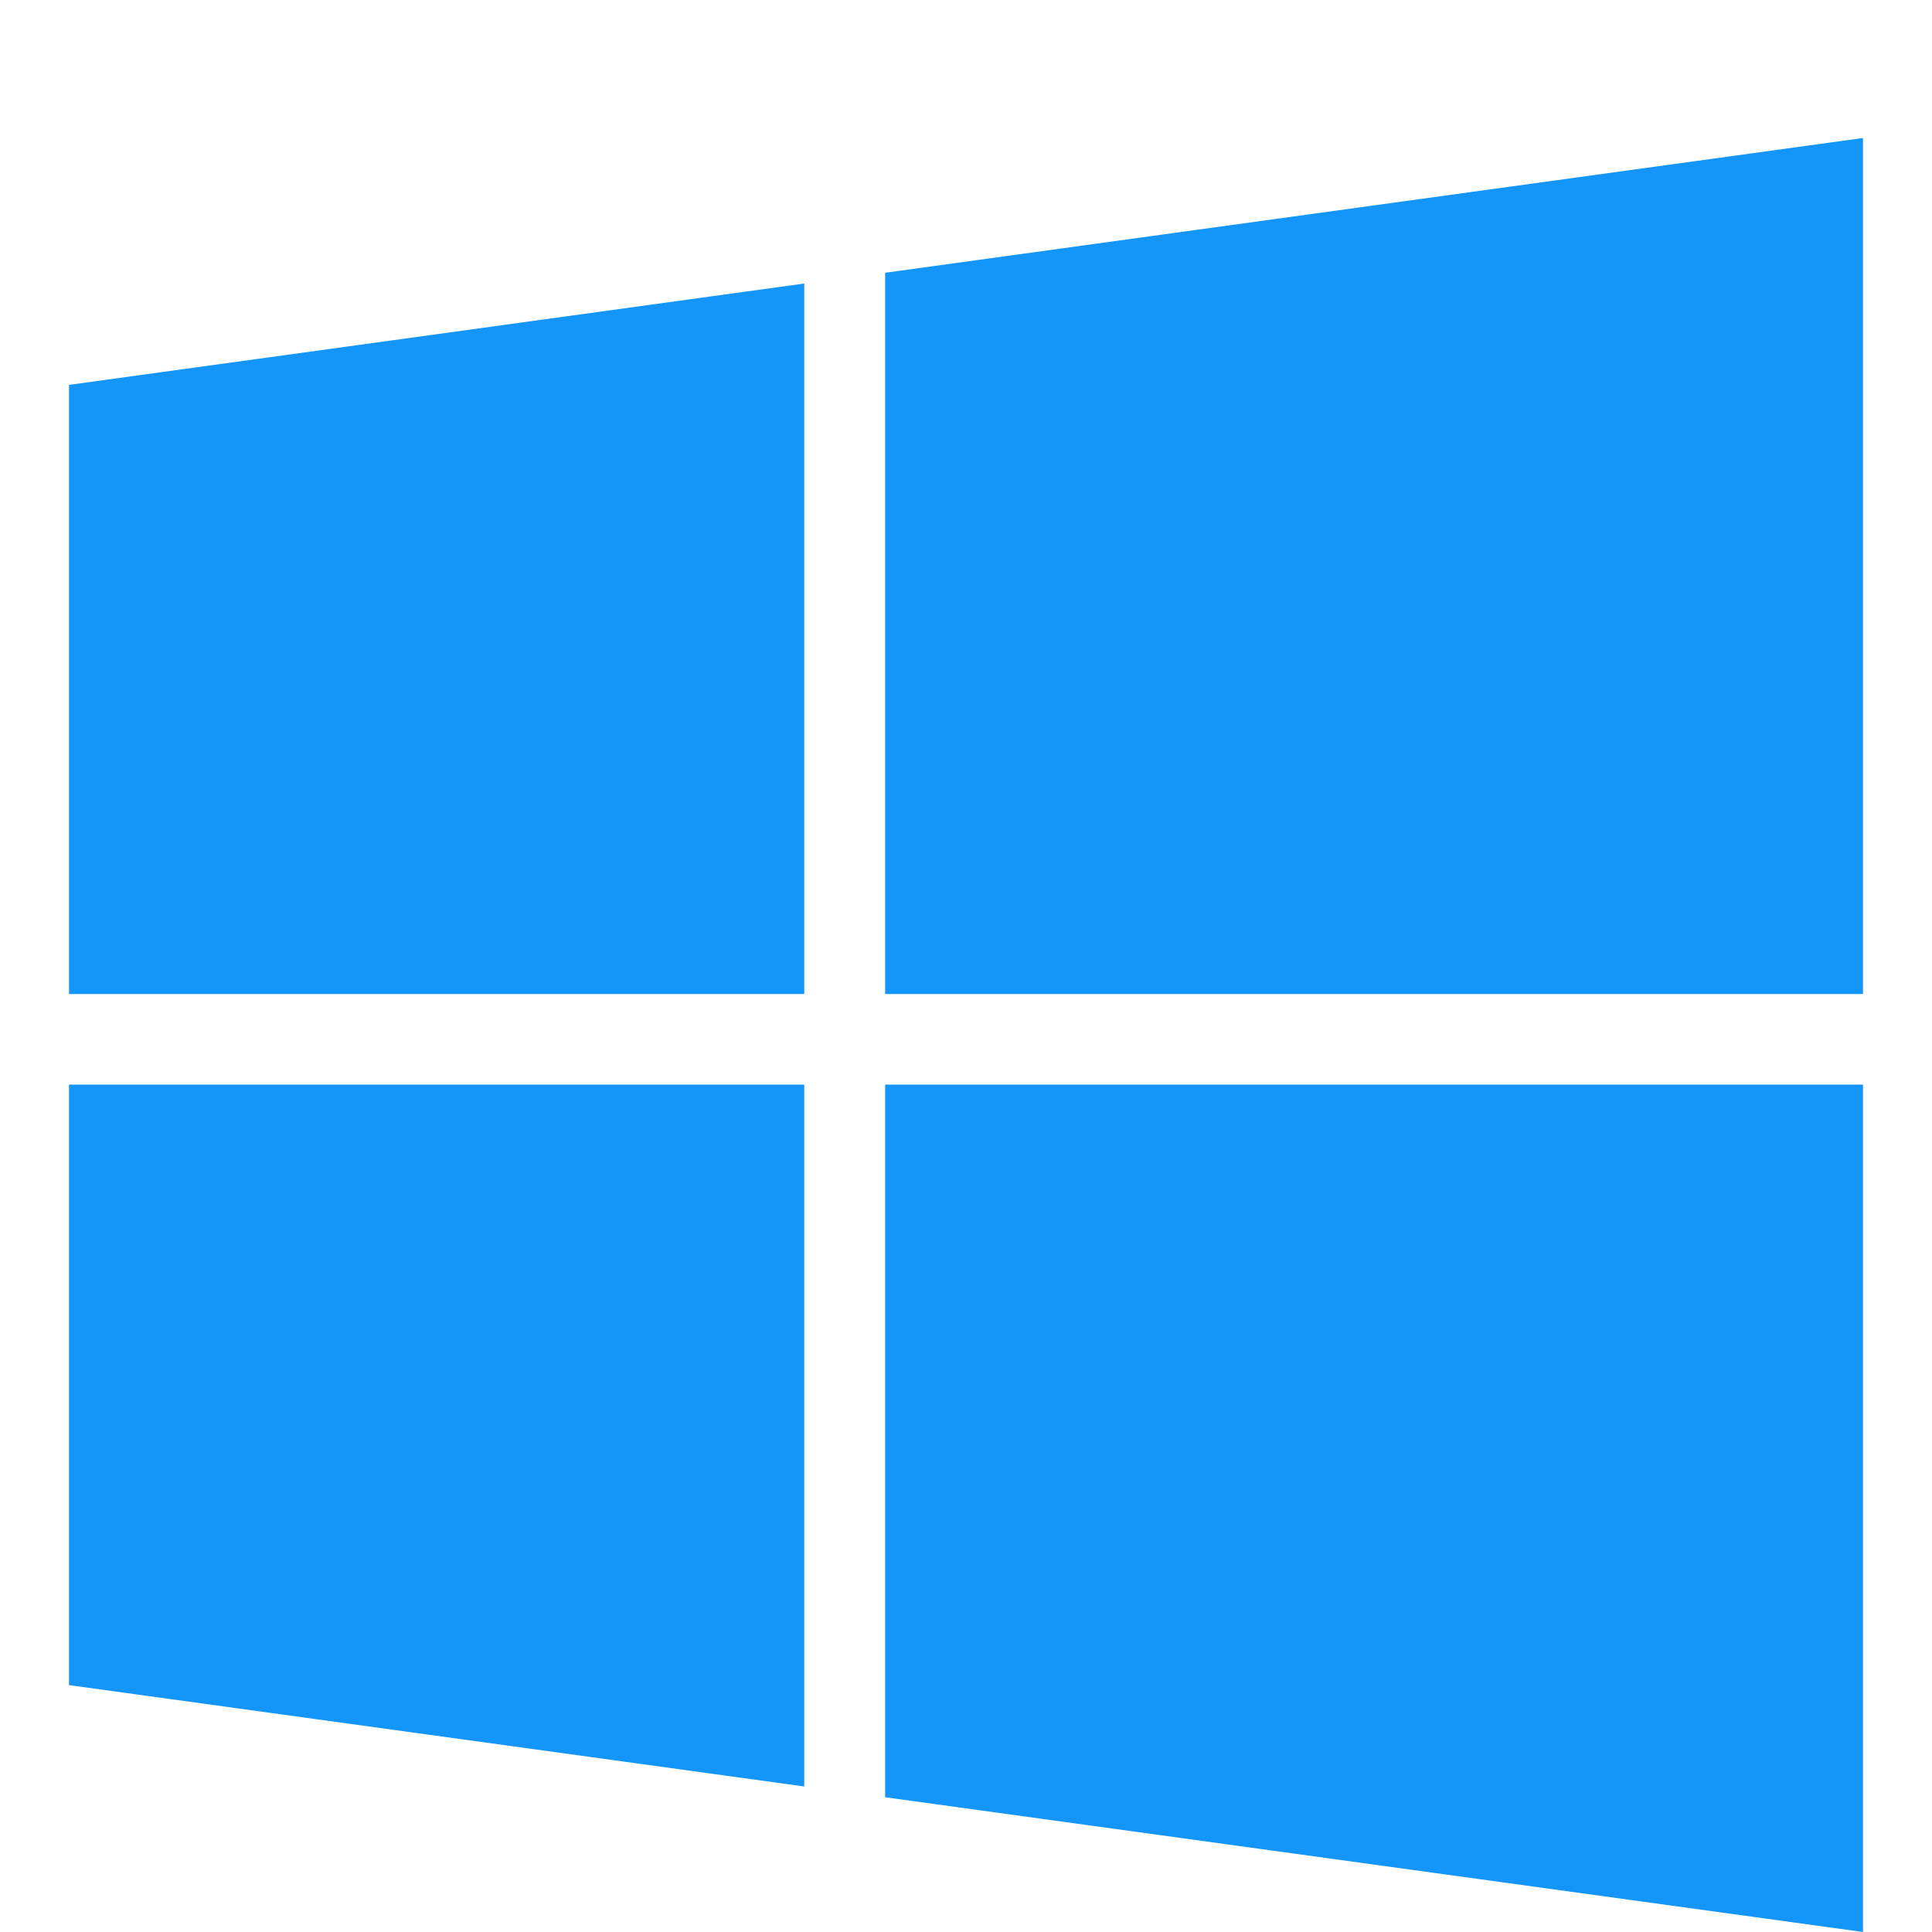 <?xml version="1.0" standalone="no"?><!DOCTYPE svg PUBLIC "-//W3C//DTD SVG 1.1//EN" "http://www.w3.org/Graphics/SVG/1.1/DTD/svg11.dtd"><svg t="1631502840704" class="icon" viewBox="0 0 1024 1024" version="1.1" xmlns="http://www.w3.org/2000/svg" p-id="4142" width="24" height="24" xmlns:xlink="http://www.w3.org/1999/xlink"><defs><style type="text/css"></style></defs><path d="M426.277 574.866v372.005L36.571 893.147v-318.281h389.705z m0-424.594v376.576H36.571V203.995zM987.429 574.866V1024l-518.29-71.424V574.866H987.429zM987.429 73.143v453.705H469.138V144.567z" fill="#1395F9" p-id="4143"></path></svg>